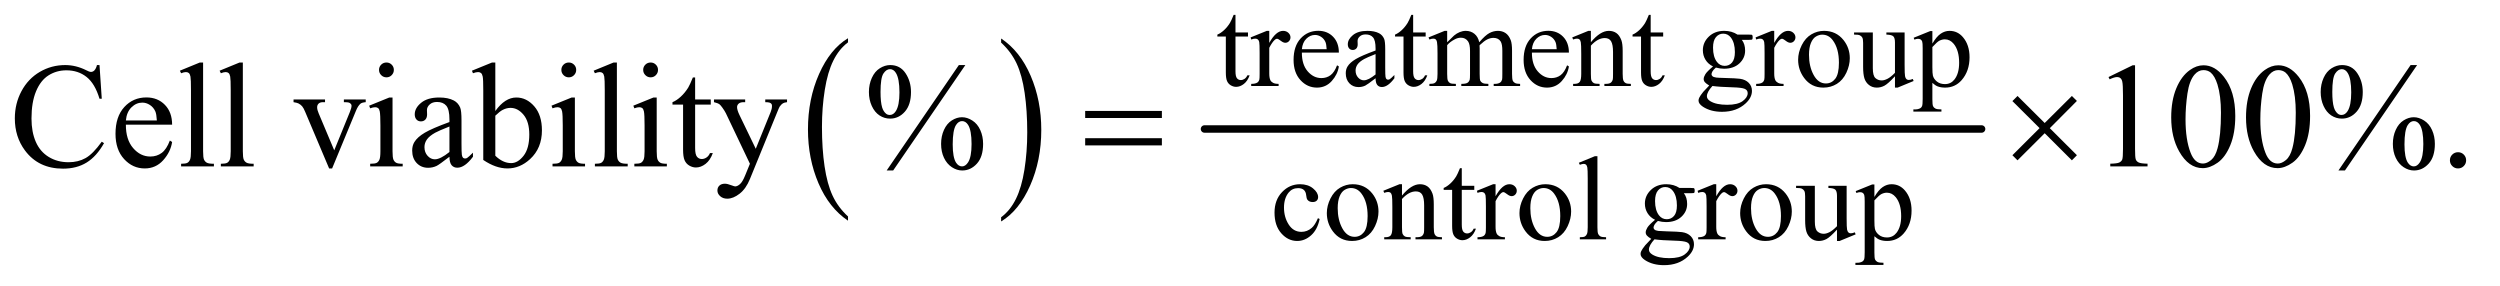 <?xml version="1.0" encoding="UTF-8"?>
<!DOCTYPE svg PUBLIC '-//W3C//DTD SVG 1.0//EN'
          'http://www.w3.org/TR/2001/REC-SVG-20010904/DTD/svg10.dtd'>
<svg stroke-dasharray="none" shape-rendering="auto" xmlns="http://www.w3.org/2000/svg" font-family="'Dialog'" text-rendering="auto" width="262" fill-opacity="1" color-interpolation="auto" color-rendering="auto" preserveAspectRatio="xMidYMid meet" font-size="12px" viewBox="0 0 262 30" fill="black" xmlns:xlink="http://www.w3.org/1999/xlink" stroke="black" image-rendering="auto" stroke-miterlimit="10" stroke-linecap="square" stroke-linejoin="miter" font-style="normal" stroke-width="1" height="30" stroke-dashoffset="0" font-weight="normal" stroke-opacity="1"
><!--Generated by the Batik Graphics2D SVG Generator--><defs id="genericDefs"
  /><g
  ><defs id="defs1"
    ><clipPath clipPathUnits="userSpaceOnUse" id="clipPath1"
      ><path d="M1.052 2.865 L167.151 2.865 L167.151 21.569 L1.052 21.569 L1.052 2.865 Z"
      /></clipPath
      ><clipPath clipPathUnits="userSpaceOnUse" id="clipPath2"
      ><path d="M33.614 91.824 L33.614 691.301 L5340.293 691.301 L5340.293 91.824 Z"
      /></clipPath
    ></defs
    ><g transform="scale(1.576,1.576) translate(-1.052,-2.865) matrix(0.031,0,0,0.031,0,0)"
    ><path d="M1852.984 556.781 L1852.984 565.797 Q1812.359 538.516 1789.719 485.703 Q1767.078 432.891 1767.078 370.125 Q1767.078 304.828 1790.891 251.188 Q1814.703 197.531 1852.984 174.438 L1852.984 183.25 Q1833.844 197.531 1821.547 222.312 Q1809.25 247.078 1803.172 285.188 Q1797.109 323.297 1797.109 364.656 Q1797.109 411.484 1802.703 449.281 Q1808.312 487.062 1819.828 511.938 Q1831.359 536.828 1852.984 556.781 Z" stroke="none" clip-path="url(#clipPath2)"
    /></g
    ><g transform="matrix(0.049,0,0,0.049,-1.658,-4.514)"
    ><path d="M2175 183.25 L2175 174.438 Q2215.625 201.516 2238.266 254.328 Q2260.906 307.125 2260.906 369.906 Q2260.906 435.203 2237.094 488.953 Q2213.281 542.703 2175 565.797 L2175 556.781 Q2194.297 542.5 2206.594 517.719 Q2218.891 492.953 2224.875 454.953 Q2230.875 416.938 2230.875 375.375 Q2230.875 328.75 2225.344 290.859 Q2219.828 252.953 2208.234 228.078 Q2196.641 203.203 2175 183.25 Z" stroke="none" clip-path="url(#clipPath2)"
    /></g
    ><g stroke-width="16" transform="matrix(0.049,0,0,0.049,-1.658,-4.514)" stroke-linejoin="round" stroke-linecap="round"
    ><line y2="368" fill="none" x1="2610" clip-path="url(#clipPath2)" x2="4272" y1="368"
    /></g
    ><g transform="matrix(0.049,0,0,0.049,-1.658,-4.514)"
    ><path d="M2676.25 123.875 L2676.25 161.5 L2703 161.5 L2703 170.25 L2676.25 170.25 L2676.25 244.5 Q2676.25 255.625 2679.438 259.5 Q2682.625 263.375 2687.625 263.375 Q2691.75 263.375 2695.625 260.812 Q2699.5 258.25 2701.625 253.25 L2706.5 253.25 Q2702.125 265.5 2694.125 271.688 Q2686.125 277.875 2677.625 277.875 Q2671.875 277.875 2666.375 274.688 Q2660.875 271.5 2658.25 265.562 Q2655.625 259.625 2655.625 247.25 L2655.625 170.25 L2637.5 170.25 L2637.5 166.125 Q2644.375 163.375 2651.562 156.812 Q2658.75 150.25 2664.375 141.25 Q2667.25 136.5 2672.375 123.875 L2676.25 123.875 ZM2748.5 158.125 L2748.5 183.875 Q2762.875 158.125 2778 158.125 Q2784.875 158.125 2789.375 162.312 Q2793.875 166.5 2793.875 172 Q2793.875 176.875 2790.625 180.25 Q2787.375 183.625 2782.875 183.625 Q2778.5 183.625 2773.062 179.312 Q2767.625 175 2765 175 Q2762.75 175 2760.125 177.5 Q2754.5 182.625 2748.5 194.375 L2748.5 249.25 Q2748.5 258.75 2750.875 263.625 Q2752.5 267 2756.625 269.25 Q2760.75 271.5 2768.5 271.5 L2768.5 276 L2709.875 276 L2709.875 271.5 Q2718.625 271.5 2722.875 268.75 Q2726 266.75 2727.25 262.375 Q2727.875 260.25 2727.875 250.25 L2727.875 205.875 Q2727.875 185.875 2727.062 182.062 Q2726.25 178.25 2724.062 176.5 Q2721.875 174.75 2718.625 174.75 Q2714.75 174.75 2709.875 176.625 L2708.625 172.125 L2743.25 158.125 L2748.5 158.125 ZM2818.25 204.625 Q2818.125 230.125 2830.625 244.625 Q2843.125 259.125 2860 259.125 Q2871.25 259.125 2879.562 252.938 Q2887.875 246.75 2893.5 231.75 L2897.375 234.25 Q2894.75 251.375 2882.125 265.438 Q2869.5 279.5 2850.5 279.5 Q2829.875 279.5 2815.188 263.438 Q2800.5 247.375 2800.5 220.25 Q2800.5 190.875 2815.562 174.438 Q2830.625 158 2853.375 158 Q2872.625 158 2885 170.688 Q2897.375 183.375 2897.375 204.625 L2818.25 204.625 ZM2818.25 197.375 L2871.25 197.375 Q2870.625 186.375 2868.625 181.875 Q2865.5 174.875 2859.312 170.875 Q2853.125 166.875 2846.375 166.875 Q2836 166.875 2827.812 174.938 Q2819.625 183 2818.25 197.375 ZM2975.875 259.5 Q2958.25 273.125 2953.75 275.25 Q2947 278.375 2939.375 278.375 Q2927.5 278.375 2919.812 270.25 Q2912.125 262.125 2912.125 248.875 Q2912.125 240.5 2915.875 234.375 Q2921 225.875 2933.688 218.375 Q2946.375 210.875 2975.875 200.125 L2975.875 195.625 Q2975.875 178.5 2970.438 172.125 Q2965 165.75 2954.625 165.75 Q2946.75 165.75 2942.125 170 Q2937.375 174.25 2937.375 179.75 L2937.625 187 Q2937.625 192.75 2934.688 195.875 Q2931.75 199 2927 199 Q2922.375 199 2919.438 195.75 Q2916.5 192.5 2916.5 186.875 Q2916.5 176.125 2927.5 167.125 Q2938.5 158.125 2958.375 158.125 Q2973.625 158.125 2983.375 163.25 Q2990.75 167.125 2994.25 175.375 Q2996.5 180.75 2996.5 197.375 L2996.5 236.25 Q2996.5 252.625 2997.125 256.312 Q2997.75 260 2999.188 261.25 Q3000.625 262.5 3002.5 262.5 Q3004.5 262.5 3006 261.625 Q3008.625 260 3016.125 252.5 L3016.125 259.5 Q3002.125 278.25 2989.375 278.25 Q2983.25 278.25 2979.625 274 Q2976 269.75 2975.875 259.5 ZM2975.875 251.375 L2975.875 207.75 Q2957 215.25 2951.5 218.375 Q2941.625 223.875 2937.375 229.875 Q2933.125 235.875 2933.125 243 Q2933.125 252 2938.5 257.938 Q2943.875 263.875 2950.875 263.875 Q2960.375 263.875 2975.875 251.375 ZM3056.25 123.875 L3056.25 161.5 L3083 161.5 L3083 170.25 L3056.25 170.25 L3056.25 244.5 Q3056.25 255.625 3059.438 259.5 Q3062.625 263.375 3067.625 263.375 Q3071.75 263.375 3075.625 260.812 Q3079.5 258.25 3081.625 253.25 L3086.5 253.25 Q3082.125 265.5 3074.125 271.688 Q3066.125 277.875 3057.625 277.875 Q3051.875 277.875 3046.375 274.688 Q3040.875 271.5 3038.25 265.562 Q3035.625 259.625 3035.625 247.25 L3035.625 170.25 L3017.5 170.25 L3017.5 166.125 Q3024.375 163.375 3031.562 156.812 Q3038.75 150.25 3044.375 141.25 Q3047.25 136.5 3052.375 123.875 L3056.25 123.875 ZM3129 182.5 Q3141.5 170 3143.75 168.125 Q3149.375 163.375 3155.875 160.75 Q3162.375 158.125 3168.75 158.125 Q3179.5 158.125 3187.25 164.375 Q3195 170.625 3197.625 182.5 Q3210.5 167.5 3219.375 162.812 Q3228.25 158.125 3237.625 158.125 Q3246.75 158.125 3253.812 162.812 Q3260.875 167.5 3265 178.125 Q3267.75 185.375 3267.75 200.875 L3267.75 250.125 Q3267.75 260.875 3269.375 264.875 Q3270.625 267.625 3274 269.562 Q3277.375 271.5 3285 271.5 L3285 276 L3228.5 276 L3228.5 271.5 L3230.875 271.5 Q3238.25 271.5 3242.375 268.625 Q3245.25 266.625 3246.5 262.25 Q3247 260.125 3247 250.125 L3247 200.875 Q3247 186.875 3243.625 181.125 Q3238.75 173.125 3228 173.125 Q3221.375 173.125 3214.688 176.438 Q3208 179.75 3198.5 188.75 L3198.25 190.125 L3198.5 195.5 L3198.5 250.125 Q3198.5 261.875 3199.812 264.75 Q3201.125 267.625 3204.75 269.562 Q3208.375 271.5 3217.125 271.5 L3217.125 276 L3159.25 276 L3159.25 271.5 Q3168.75 271.5 3172.312 269.25 Q3175.875 267 3177.25 262.5 Q3177.875 260.375 3177.875 250.125 L3177.875 200.875 Q3177.875 186.875 3173.75 180.75 Q3168.25 172.75 3158.375 172.75 Q3151.625 172.75 3145 176.375 Q3134.625 181.875 3129 188.75 L3129 250.125 Q3129 261.375 3130.562 264.75 Q3132.125 268.125 3135.188 269.812 Q3138.25 271.5 3147.625 271.5 L3147.625 276 L3091 276 L3091 271.5 Q3098.875 271.5 3102 269.812 Q3105.125 268.125 3106.75 264.438 Q3108.375 260.75 3108.375 250.125 L3108.375 206.375 Q3108.375 187.5 3107.25 182 Q3106.375 177.875 3104.5 176.312 Q3102.625 174.75 3099.375 174.75 Q3095.875 174.75 3091 176.625 L3089.125 172.125 L3123.625 158.125 L3129 158.125 L3129 182.5 ZM3310.25 204.625 Q3310.125 230.125 3322.625 244.625 Q3335.125 259.125 3352 259.125 Q3363.25 259.125 3371.562 252.938 Q3379.875 246.75 3385.5 231.75 L3389.375 234.25 Q3386.75 251.375 3374.125 265.438 Q3361.5 279.5 3342.5 279.5 Q3321.875 279.5 3307.188 263.438 Q3292.5 247.375 3292.5 220.25 Q3292.5 190.875 3307.562 174.438 Q3322.625 158 3345.375 158 Q3364.625 158 3377 170.688 Q3389.375 183.375 3389.375 204.625 L3310.25 204.625 ZM3310.25 197.375 L3363.25 197.375 Q3362.625 186.375 3360.625 181.875 Q3357.5 174.875 3351.312 170.875 Q3345.125 166.875 3338.375 166.875 Q3328 166.875 3319.812 174.938 Q3311.625 183 3310.25 197.375 ZM3436.375 182.375 Q3456.5 158.125 3474.75 158.125 Q3484.125 158.125 3490.875 162.812 Q3497.625 167.5 3501.625 178.25 Q3504.375 185.75 3504.375 201.25 L3504.375 250.125 Q3504.375 261 3506.125 264.875 Q3507.5 268 3510.562 269.75 Q3513.625 271.5 3521.875 271.5 L3521.875 276 L3465.25 276 L3465.25 271.5 L3467.625 271.5 Q3475.625 271.5 3478.812 269.062 Q3482 266.625 3483.25 261.875 Q3483.75 260 3483.75 250.125 L3483.75 203.25 Q3483.75 187.625 3479.688 180.562 Q3475.625 173.5 3466 173.5 Q3451.125 173.5 3436.375 189.75 L3436.375 250.125 Q3436.375 261.75 3437.75 264.5 Q3439.5 268.125 3442.562 269.812 Q3445.625 271.5 3455 271.5 L3455 276 L3398.375 276 L3398.375 271.5 L3400.875 271.5 Q3409.625 271.5 3412.688 267.062 Q3415.75 262.625 3415.75 250.125 L3415.75 207.625 Q3415.75 187 3414.812 182.5 Q3413.875 178 3411.938 176.375 Q3410 174.75 3406.75 174.75 Q3403.25 174.75 3398.375 176.625 L3396.5 172.125 L3431 158.125 L3436.375 158.125 L3436.375 182.375 ZM3564.25 123.875 L3564.25 161.5 L3591 161.5 L3591 170.25 L3564.25 170.25 L3564.25 244.5 Q3564.25 255.625 3567.438 259.5 Q3570.625 263.375 3575.625 263.375 Q3579.75 263.375 3583.625 260.812 Q3587.5 258.25 3589.625 253.25 L3594.5 253.25 Q3590.125 265.5 3582.125 271.688 Q3574.125 277.875 3565.625 277.875 Q3559.875 277.875 3554.375 274.688 Q3548.875 271.5 3546.25 265.562 Q3543.625 259.625 3543.625 247.25 L3543.625 170.25 L3525.5 170.25 L3525.5 166.125 Q3532.375 163.375 3539.562 156.812 Q3546.75 150.25 3552.375 141.25 Q3555.25 136.5 3560.375 123.875 L3564.25 123.875 ZM3697.625 234.25 Q3687.125 229.125 3681.5 219.938 Q3675.875 210.75 3675.875 199.625 Q3675.875 182.625 3688.688 170.375 Q3701.5 158.125 3721.5 158.125 Q3737.875 158.125 3749.875 166.125 L3774.125 166.125 Q3779.5 166.125 3780.375 166.438 Q3781.25 166.75 3781.625 167.5 Q3782.375 168.625 3782.375 171.5 Q3782.375 174.75 3781.75 176 Q3781.375 176.625 3780.438 177 Q3779.5 177.375 3774.125 177.375 L3759.25 177.375 Q3766.25 186.375 3766.25 200.375 Q3766.25 216.375 3754 227.75 Q3741.75 239.125 3721.125 239.125 Q3712.625 239.125 3703.75 236.625 Q3698.25 241.375 3696.312 244.938 Q3694.375 248.5 3694.375 251 Q3694.375 253.125 3696.438 255.125 Q3698.5 257.125 3704.5 258 Q3708 258.5 3722 258.875 Q3747.75 259.5 3755.375 260.625 Q3767 262.25 3773.938 269.25 Q3780.875 276.25 3780.875 286.5 Q3780.875 300.625 3767.625 313 Q3748.125 331.25 3716.75 331.25 Q3692.625 331.25 3676 320.375 Q3666.625 314.125 3666.625 307.375 Q3666.625 304.375 3668 301.375 Q3670.125 296.75 3676.75 288.5 Q3677.625 287.375 3689.5 275 Q3683 271.125 3680.312 268.062 Q3677.625 265 3677.625 261.125 Q3677.625 256.75 3681.188 250.875 Q3684.75 245 3697.625 234.25 ZM3719.375 164.125 Q3710.125 164.125 3703.875 171.5 Q3697.625 178.875 3697.625 194.125 Q3697.625 213.875 3706.125 224.75 Q3712.625 233 3722.625 233 Q3732.125 233 3738.25 225.875 Q3744.375 218.75 3744.375 203.5 Q3744.375 183.625 3735.75 172.375 Q3729.375 164.125 3719.375 164.125 ZM3696.375 276 Q3690.5 282.375 3687.5 287.875 Q3684.5 293.375 3684.5 298 Q3684.5 304 3691.75 308.5 Q3704.25 316.25 3727.875 316.25 Q3750.375 316.25 3761.062 308.312 Q3771.75 300.375 3771.75 291.375 Q3771.75 284.875 3765.375 282.125 Q3758.875 279.375 3739.625 278.875 Q3711.5 278.125 3696.375 276 ZM3828.5 158.125 L3828.5 183.875 Q3842.875 158.125 3858 158.125 Q3864.875 158.125 3869.375 162.312 Q3873.875 166.5 3873.875 172 Q3873.875 176.875 3870.625 180.25 Q3867.375 183.625 3862.875 183.625 Q3858.5 183.625 3853.062 179.312 Q3847.625 175 3845 175 Q3842.75 175 3840.125 177.5 Q3834.5 182.625 3828.5 194.375 L3828.5 249.25 Q3828.5 258.75 3830.875 263.625 Q3832.5 267 3836.625 269.25 Q3840.75 271.5 3848.5 271.5 L3848.5 276 L3789.875 276 L3789.875 271.5 Q3798.625 271.5 3802.875 268.75 Q3806 266.75 3807.25 262.375 Q3807.875 260.25 3807.875 250.25 L3807.875 205.875 Q3807.875 185.875 3807.062 182.062 Q3806.25 178.25 3804.062 176.5 Q3801.875 174.75 3798.625 174.75 Q3794.75 174.75 3789.875 176.625 L3788.625 172.125 L3823.25 158.125 L3828.5 158.125 ZM3935 158.125 Q3961 158.125 3976.75 177.875 Q3990.125 194.75 3990.125 216.625 Q3990.125 232 3982.75 247.75 Q3975.375 263.5 3962.438 271.5 Q3949.5 279.5 3933.625 279.5 Q3907.75 279.5 3892.5 258.875 Q3879.625 241.5 3879.625 219.875 Q3879.625 204.125 3887.438 188.562 Q3895.25 173 3908 165.562 Q3920.75 158.125 3935 158.125 ZM3931.125 166.25 Q3924.5 166.25 3917.812 170.188 Q3911.125 174.125 3907 184 Q3902.875 193.875 3902.875 209.375 Q3902.875 234.375 3912.812 252.5 Q3922.75 270.625 3939 270.625 Q3951.125 270.625 3959 260.625 Q3966.875 250.625 3966.875 226.25 Q3966.875 195.75 3953.75 178.25 Q3944.875 166.25 3931.125 166.25 ZM4107.375 161.5 L4107.375 230.875 Q4107.375 250.75 4108.312 255.188 Q4109.25 259.625 4111.312 261.375 Q4113.375 263.125 4116.125 263.125 Q4120 263.125 4124.875 261 L4126.625 265.375 L4092.375 279.5 L4086.75 279.5 L4086.75 255.25 Q4072 271.25 4064.25 275.375 Q4056.5 279.5 4047.875 279.5 Q4038.25 279.5 4031.188 273.938 Q4024.125 268.375 4021.375 259.625 Q4018.625 250.875 4018.625 234.875 L4018.625 183.75 Q4018.625 175.625 4016.875 172.5 Q4015.125 169.375 4011.688 167.688 Q4008.25 166 3999.25 166.125 L3999.25 161.5 L4039.375 161.5 L4039.375 238.125 Q4039.375 254.125 4044.938 259.125 Q4050.5 264.125 4058.375 264.125 Q4063.75 264.125 4070.562 260.75 Q4077.375 257.375 4086.75 247.875 L4086.75 183 Q4086.75 173.25 4083.188 169.812 Q4079.625 166.375 4068.375 166.125 L4068.375 161.5 L4107.375 161.5 ZM4126.75 172.875 L4162 158.625 L4166.75 158.625 L4166.75 185.375 Q4175.625 170.25 4184.562 164.188 Q4193.5 158.125 4203.375 158.125 Q4220.625 158.125 4232.125 171.625 Q4246.25 188.125 4246.25 214.625 Q4246.25 244.25 4229.25 263.625 Q4215.25 279.5 4194 279.5 Q4184.75 279.5 4178 276.875 Q4173 275 4166.75 269.375 L4166.75 304.25 Q4166.75 316 4168.188 319.188 Q4169.625 322.375 4173.188 324.25 Q4176.75 326.125 4186.125 326.125 L4186.125 330.75 L4126.125 330.75 L4126.125 326.125 L4129.25 326.125 Q4136.125 326.25 4141 323.5 Q4143.375 322.125 4144.688 319.062 Q4146 316 4146 303.5 L4146 195.25 Q4146 184.125 4145 181.125 Q4144 178.125 4141.812 176.625 Q4139.625 175.125 4135.875 175.125 Q4132.875 175.125 4128.25 176.875 L4126.75 172.875 ZM4166.75 192.75 L4166.75 235.5 Q4166.75 249.375 4167.875 253.75 Q4169.625 261 4176.438 266.5 Q4183.25 272 4193.625 272 Q4206.125 272 4213.875 262.25 Q4224 249.5 4224 226.375 Q4224 200.125 4212.5 186 Q4204.5 176.25 4193.5 176.25 Q4187.5 176.25 4181.625 179.25 Q4177.125 181.5 4166.75 192.75 Z" stroke="none" clip-path="url(#clipPath2)"
    /></g
    ><g transform="matrix(0.049,0,0,0.049,-1.658,-4.514)"
    ><path d="M2856.25 560.5 Q2851.625 583.125 2838.125 595.312 Q2824.625 607.5 2808.25 607.5 Q2788.75 607.5 2774.25 591.125 Q2759.75 574.75 2759.75 546.875 Q2759.75 519.875 2775.812 503 Q2791.875 486.125 2814.375 486.125 Q2831.25 486.125 2842.125 495.062 Q2853 504 2853 513.625 Q2853 518.375 2849.938 521.312 Q2846.875 524.25 2841.375 524.25 Q2834 524.25 2830.25 519.5 Q2828.125 516.875 2827.438 509.5 Q2826.75 502.125 2822.375 498.25 Q2818 494.5 2810.25 494.5 Q2797.75 494.5 2790.125 503.75 Q2780 516 2780 536.125 Q2780 556.625 2790.062 572.312 Q2800.125 588 2817.25 588 Q2829.5 588 2839.25 579.625 Q2846.125 573.875 2852.625 558.75 L2856.25 560.5 ZM2927 486.125 Q2953 486.125 2968.75 505.875 Q2982.125 522.75 2982.125 544.625 Q2982.125 560 2974.75 575.75 Q2967.375 591.5 2954.438 599.5 Q2941.5 607.5 2925.625 607.5 Q2899.75 607.5 2884.5 586.875 Q2871.625 569.5 2871.625 547.875 Q2871.625 532.125 2879.438 516.562 Q2887.25 501 2900 493.562 Q2912.75 486.125 2927 486.125 ZM2923.125 494.25 Q2916.5 494.25 2909.812 498.188 Q2903.125 502.125 2899 512 Q2894.875 521.875 2894.875 537.375 Q2894.875 562.375 2904.812 580.5 Q2914.75 598.625 2931 598.625 Q2943.125 598.625 2951 588.625 Q2958.875 578.625 2958.875 554.25 Q2958.875 523.75 2945.75 506.25 Q2936.875 494.25 2923.125 494.25 ZM3032.375 510.375 Q3052.5 486.125 3070.75 486.125 Q3080.125 486.125 3086.875 490.812 Q3093.625 495.5 3097.625 506.25 Q3100.375 513.75 3100.375 529.25 L3100.375 578.125 Q3100.375 589 3102.125 592.875 Q3103.5 596 3106.562 597.75 Q3109.625 599.5 3117.875 599.5 L3117.875 604 L3061.25 604 L3061.25 599.5 L3063.625 599.5 Q3071.625 599.5 3074.812 597.062 Q3078 594.625 3079.25 589.875 Q3079.75 588 3079.75 578.125 L3079.75 531.25 Q3079.75 515.625 3075.688 508.562 Q3071.625 501.5 3062 501.5 Q3047.125 501.5 3032.375 517.75 L3032.375 578.125 Q3032.375 589.75 3033.75 592.5 Q3035.5 596.125 3038.562 597.812 Q3041.625 599.5 3051 599.5 L3051 604 L2994.375 604 L2994.375 599.5 L2996.875 599.5 Q3005.625 599.5 3008.688 595.062 Q3011.75 590.625 3011.75 578.125 L3011.75 535.625 Q3011.75 515 3010.812 510.5 Q3009.875 506 3007.938 504.375 Q3006 502.75 3002.75 502.75 Q2999.25 502.75 2994.375 504.625 L2992.5 500.125 L3027 486.125 L3032.375 486.125 L3032.375 510.375 ZM3160.25 451.875 L3160.25 489.5 L3187 489.5 L3187 498.25 L3160.25 498.25 L3160.25 572.5 Q3160.25 583.625 3163.438 587.5 Q3166.625 591.375 3171.625 591.375 Q3175.75 591.375 3179.625 588.812 Q3183.5 586.25 3185.625 581.25 L3190.5 581.25 Q3186.125 593.5 3178.125 599.688 Q3170.125 605.875 3161.625 605.875 Q3155.875 605.875 3150.375 602.688 Q3144.875 599.5 3142.25 593.562 Q3139.625 587.625 3139.625 575.25 L3139.625 498.25 L3121.5 498.25 L3121.5 494.125 Q3128.375 491.375 3135.562 484.812 Q3142.75 478.25 3148.375 469.25 Q3151.25 464.5 3156.375 451.875 L3160.25 451.875 ZM3232.5 486.125 L3232.5 511.875 Q3246.875 486.125 3262 486.125 Q3268.875 486.125 3273.375 490.312 Q3277.875 494.5 3277.875 500 Q3277.875 504.875 3274.625 508.25 Q3271.375 511.625 3266.875 511.625 Q3262.5 511.625 3257.062 507.312 Q3251.625 503 3249 503 Q3246.75 503 3244.125 505.5 Q3238.5 510.625 3232.5 522.375 L3232.5 577.25 Q3232.5 586.75 3234.875 591.625 Q3236.5 595 3240.625 597.25 Q3244.75 599.5 3252.5 599.5 L3252.5 604 L3193.875 604 L3193.875 599.5 Q3202.625 599.5 3206.875 596.75 Q3210 594.75 3211.25 590.375 Q3211.875 588.25 3211.875 578.25 L3211.875 533.875 Q3211.875 513.875 3211.062 510.062 Q3210.25 506.25 3208.062 504.5 Q3205.875 502.75 3202.625 502.75 Q3198.75 502.75 3193.875 504.625 L3192.625 500.125 L3227.25 486.125 L3232.5 486.125 ZM3339 486.125 Q3365 486.125 3380.75 505.875 Q3394.125 522.75 3394.125 544.625 Q3394.125 560 3386.75 575.75 Q3379.375 591.5 3366.438 599.5 Q3353.5 607.5 3337.625 607.5 Q3311.75 607.5 3296.5 586.875 Q3283.625 569.5 3283.625 547.875 Q3283.625 532.125 3291.438 516.562 Q3299.25 501 3312 493.562 Q3324.75 486.125 3339 486.125 ZM3335.125 494.25 Q3328.5 494.25 3321.812 498.188 Q3315.125 502.125 3311 512 Q3306.875 521.875 3306.875 537.375 Q3306.875 562.375 3316.812 580.5 Q3326.75 598.625 3343 598.625 Q3355.125 598.625 3363 588.625 Q3370.875 578.625 3370.875 554.25 Q3370.875 523.75 3357.75 506.25 Q3348.875 494.25 3335.125 494.25 ZM3450.375 426.25 L3450.375 578.125 Q3450.375 588.875 3451.938 592.375 Q3453.5 595.875 3456.75 597.688 Q3460 599.5 3468.875 599.5 L3468.875 604 L3412.75 604 L3412.75 599.5 Q3420.625 599.5 3423.5 597.875 Q3426.375 596.25 3428 592.5 Q3429.625 588.75 3429.625 578.125 L3429.625 474.125 Q3429.625 454.75 3428.75 450.312 Q3427.875 445.875 3425.938 444.25 Q3424 442.625 3421 442.625 Q3417.75 442.625 3412.75 444.625 L3410.625 440.25 L3444.75 426.25 L3450.375 426.25 ZM3573.625 562.25 Q3563.125 557.125 3557.5 547.938 Q3551.875 538.75 3551.875 527.625 Q3551.875 510.625 3564.688 498.375 Q3577.5 486.125 3597.5 486.125 Q3613.875 486.125 3625.875 494.125 L3650.125 494.125 Q3655.5 494.125 3656.375 494.438 Q3657.25 494.75 3657.625 495.5 Q3658.375 496.625 3658.375 499.5 Q3658.375 502.75 3657.75 504 Q3657.375 504.625 3656.438 505 Q3655.5 505.375 3650.125 505.375 L3635.25 505.375 Q3642.25 514.375 3642.25 528.375 Q3642.25 544.375 3630 555.75 Q3617.75 567.125 3597.125 567.125 Q3588.625 567.125 3579.75 564.625 Q3574.25 569.375 3572.312 572.938 Q3570.375 576.5 3570.375 579 Q3570.375 581.125 3572.438 583.125 Q3574.5 585.125 3580.5 586 Q3584 586.5 3598 586.875 Q3623.75 587.5 3631.375 588.625 Q3643 590.25 3649.938 597.25 Q3656.875 604.25 3656.875 614.5 Q3656.875 628.625 3643.625 641 Q3624.125 659.25 3592.75 659.25 Q3568.625 659.25 3552 648.375 Q3542.625 642.125 3542.625 635.375 Q3542.625 632.375 3544 629.375 Q3546.125 624.75 3552.75 616.5 Q3553.625 615.375 3565.5 603 Q3559 599.125 3556.312 596.062 Q3553.625 593 3553.625 589.125 Q3553.625 584.75 3557.188 578.875 Q3560.75 573 3573.625 562.25 ZM3595.375 492.125 Q3586.125 492.125 3579.875 499.5 Q3573.625 506.875 3573.625 522.125 Q3573.625 541.875 3582.125 552.75 Q3588.625 561 3598.625 561 Q3608.125 561 3614.25 553.875 Q3620.375 546.75 3620.375 531.5 Q3620.375 511.625 3611.75 500.375 Q3605.375 492.125 3595.375 492.125 ZM3572.375 604 Q3566.5 610.375 3563.5 615.875 Q3560.5 621.375 3560.5 626 Q3560.5 632 3567.75 636.5 Q3580.25 644.25 3603.875 644.25 Q3626.375 644.25 3637.062 636.312 Q3647.75 628.375 3647.75 619.375 Q3647.75 612.875 3641.375 610.125 Q3634.875 607.375 3615.625 606.875 Q3587.5 606.125 3572.375 604 ZM3704.5 486.125 L3704.5 511.875 Q3718.875 486.125 3734 486.125 Q3740.875 486.125 3745.375 490.312 Q3749.875 494.5 3749.875 500 Q3749.875 504.875 3746.625 508.25 Q3743.375 511.625 3738.875 511.625 Q3734.5 511.625 3729.062 507.312 Q3723.625 503 3721 503 Q3718.75 503 3716.125 505.5 Q3710.5 510.625 3704.5 522.375 L3704.5 577.25 Q3704.5 586.75 3706.875 591.625 Q3708.5 595 3712.625 597.25 Q3716.75 599.5 3724.5 599.5 L3724.5 604 L3665.875 604 L3665.875 599.5 Q3674.625 599.5 3678.875 596.75 Q3682 594.75 3683.25 590.375 Q3683.875 588.25 3683.875 578.25 L3683.875 533.875 Q3683.875 513.875 3683.062 510.062 Q3682.25 506.25 3680.062 504.5 Q3677.875 502.75 3674.625 502.75 Q3670.75 502.75 3665.875 504.625 L3664.625 500.125 L3699.25 486.125 L3704.5 486.125 ZM3811 486.125 Q3837 486.125 3852.75 505.875 Q3866.125 522.75 3866.125 544.625 Q3866.125 560 3858.75 575.75 Q3851.375 591.5 3838.438 599.5 Q3825.5 607.5 3809.625 607.5 Q3783.75 607.5 3768.5 586.875 Q3755.625 569.5 3755.625 547.875 Q3755.625 532.125 3763.438 516.562 Q3771.25 501 3784 493.562 Q3796.75 486.125 3811 486.125 ZM3807.125 494.25 Q3800.5 494.25 3793.812 498.188 Q3787.125 502.125 3783 512 Q3778.875 521.875 3778.875 537.375 Q3778.875 562.375 3788.812 580.5 Q3798.75 598.625 3815 598.625 Q3827.125 598.625 3835 588.625 Q3842.875 578.625 3842.875 554.25 Q3842.875 523.75 3829.75 506.25 Q3820.875 494.25 3807.125 494.25 ZM3983.375 489.5 L3983.375 558.875 Q3983.375 578.75 3984.312 583.188 Q3985.25 587.625 3987.312 589.375 Q3989.375 591.125 3992.125 591.125 Q3996 591.125 4000.875 589 L4002.625 593.375 L3968.375 607.5 L3962.75 607.5 L3962.75 583.25 Q3948 599.25 3940.25 603.375 Q3932.5 607.5 3923.875 607.5 Q3914.25 607.5 3907.188 601.938 Q3900.125 596.375 3897.375 587.625 Q3894.625 578.875 3894.625 562.875 L3894.625 511.75 Q3894.625 503.625 3892.875 500.5 Q3891.125 497.375 3887.688 495.688 Q3884.25 494 3875.25 494.125 L3875.25 489.5 L3915.375 489.5 L3915.375 566.125 Q3915.375 582.125 3920.938 587.125 Q3926.5 592.125 3934.375 592.125 Q3939.75 592.125 3946.562 588.75 Q3953.375 585.375 3962.75 575.875 L3962.75 511 Q3962.75 501.25 3959.188 497.812 Q3955.625 494.375 3944.375 494.125 L3944.375 489.5 L3983.375 489.5 ZM4002.75 500.875 L4038 486.625 L4042.75 486.625 L4042.75 513.375 Q4051.625 498.25 4060.562 492.188 Q4069.5 486.125 4079.375 486.125 Q4096.625 486.125 4108.125 499.625 Q4122.25 516.125 4122.25 542.625 Q4122.25 572.25 4105.25 591.625 Q4091.25 607.5 4070 607.5 Q4060.75 607.5 4054 604.875 Q4049 603 4042.75 597.375 L4042.75 632.25 Q4042.75 644 4044.188 647.188 Q4045.625 650.375 4049.188 652.25 Q4052.75 654.125 4062.125 654.125 L4062.125 658.75 L4002.125 658.75 L4002.125 654.125 L4005.25 654.125 Q4012.125 654.25 4017 651.5 Q4019.375 650.125 4020.688 647.062 Q4022 644 4022 631.5 L4022 523.25 Q4022 512.125 4021 509.125 Q4020 506.125 4017.812 504.625 Q4015.625 503.125 4011.875 503.125 Q4008.875 503.125 4004.25 504.875 L4002.75 500.875 ZM4042.75 520.75 L4042.75 563.5 Q4042.75 577.375 4043.875 581.75 Q4045.625 589 4052.438 594.5 Q4059.25 600 4069.625 600 Q4082.125 600 4089.875 590.25 Q4100 577.5 4100 554.375 Q4100 528.125 4088.5 514 Q4080.5 504.25 4069.5 504.25 Q4063.5 504.25 4057.625 507.25 Q4053.125 509.5 4042.75 520.75 Z" stroke="none" clip-path="url(#clipPath2)"
    /></g
    ><g transform="matrix(0.049,0,0,0.049,-1.658,-4.514)"
    ><path d="M246.656 231.281 L251.5 303.312 L246.656 303.312 Q236.969 270.969 219 256.75 Q201.031 242.531 175.875 242.531 Q154.781 242.531 137.75 253.234 Q120.719 263.938 110.953 287.375 Q101.188 310.812 101.188 345.656 Q101.188 374.406 110.406 395.5 Q119.625 416.594 138.141 427.844 Q156.656 439.094 180.406 439.094 Q201.031 439.094 216.812 430.266 Q232.594 421.438 251.5 395.188 L256.344 398.312 Q240.406 426.594 219.156 439.719 Q197.906 452.844 168.688 452.844 Q116.031 452.844 87.125 413.781 Q65.562 384.719 65.562 345.344 Q65.562 313.625 79.781 287.062 Q94 260.5 118.922 245.891 Q143.844 231.281 173.375 231.281 Q196.344 231.281 218.688 242.531 Q225.25 245.969 228.062 245.969 Q232.281 245.969 235.406 243 Q239.469 238.781 241.188 231.281 L246.656 231.281 ZM303.062 358.781 Q302.906 390.656 318.531 408.781 Q334.156 426.906 355.25 426.906 Q369.312 426.906 379.703 419.172 Q390.094 411.438 397.125 392.688 L401.969 395.812 Q398.688 417.219 382.906 434.797 Q367.125 452.375 343.375 452.375 Q317.594 452.375 299.234 432.297 Q280.875 412.219 280.875 378.312 Q280.875 341.594 299.703 321.047 Q318.531 300.5 346.969 300.5 Q371.031 300.5 386.5 316.359 Q401.969 332.219 401.969 358.781 L303.062 358.781 ZM303.062 349.719 L369.312 349.719 Q368.531 335.969 366.031 330.344 Q362.125 321.594 354.391 316.594 Q346.656 311.594 338.219 311.594 Q325.25 311.594 315.016 321.672 Q304.781 331.75 303.062 349.719 ZM468.219 225.812 L468.219 415.656 Q468.219 429.094 470.172 433.469 Q472.125 437.844 476.188 440.109 Q480.25 442.375 491.344 442.375 L491.344 448 L421.188 448 L421.188 442.375 Q431.031 442.375 434.625 440.344 Q438.219 438.312 440.25 433.625 Q442.281 428.938 442.281 415.656 L442.281 285.656 Q442.281 261.438 441.188 255.891 Q440.094 250.344 437.672 248.312 Q435.25 246.281 431.5 246.281 Q427.438 246.281 421.188 248.781 L418.531 243.312 L461.188 225.812 L468.219 225.812 ZM553.219 225.812 L553.219 415.656 Q553.219 429.094 555.172 433.469 Q557.125 437.844 561.188 440.109 Q565.25 442.375 576.344 442.375 L576.344 448 L506.188 448 L506.188 442.375 Q516.031 442.375 519.625 440.344 Q523.219 438.312 525.25 433.625 Q527.281 428.938 527.281 415.656 L527.281 285.656 Q527.281 261.438 526.188 255.891 Q525.094 250.344 522.672 248.312 Q520.25 246.281 516.5 246.281 Q512.438 246.281 506.188 248.781 L503.531 243.312 L546.188 225.812 L553.219 225.812 ZM661.656 304.875 L729 304.875 L729 310.656 L724.625 310.656 Q718.531 310.656 715.328 313.625 Q712.125 316.594 712.125 321.594 Q712.125 327.062 715.406 334.562 L748.688 413.625 L782.125 331.594 Q785.719 322.844 785.719 318.312 Q785.719 316.125 784.469 314.719 Q782.75 312.375 780.094 311.516 Q777.438 310.656 769.312 310.656 L769.312 304.875 L816.031 304.875 L816.031 310.656 Q807.906 311.281 804.781 313.938 Q799.312 318.625 794.938 329.562 L744.156 452.375 L737.75 452.375 L686.656 331.594 Q683.219 323.156 680.094 319.484 Q676.969 315.812 672.125 313.312 Q669.469 311.906 661.656 310.656 L661.656 304.875 ZM860.406 225.812 Q866.969 225.812 871.578 230.422 Q876.188 235.031 876.188 241.594 Q876.188 248.156 871.578 252.844 Q866.969 257.531 860.406 257.531 Q853.844 257.531 849.156 252.844 Q844.469 248.156 844.469 241.594 Q844.469 235.031 849.078 230.422 Q853.688 225.812 860.406 225.812 ZM873.375 300.656 L873.375 415.656 Q873.375 429.094 875.328 433.547 Q877.281 438 881.109 440.188 Q884.938 442.375 895.094 442.375 L895.094 448 L825.562 448 L825.562 442.375 Q836.031 442.375 839.625 440.344 Q843.219 438.312 845.328 433.625 Q847.438 428.938 847.438 415.656 L847.438 360.5 Q847.438 337.219 846.031 330.344 Q844.938 325.344 842.594 323.391 Q840.25 321.438 836.188 321.438 Q831.812 321.438 825.562 323.781 L823.375 318.156 L866.5 300.656 L873.375 300.656 ZM995.094 427.375 Q973.062 444.406 967.438 447.062 Q959 450.969 949.469 450.969 Q934.625 450.969 925.016 440.812 Q915.406 430.656 915.406 414.094 Q915.406 403.625 920.094 395.969 Q926.5 385.344 942.359 375.969 Q958.219 366.594 995.094 353.156 L995.094 347.531 Q995.094 326.125 988.297 318.156 Q981.5 310.188 968.531 310.188 Q958.688 310.188 952.906 315.5 Q946.969 320.812 946.969 327.688 L947.281 336.75 Q947.281 343.938 943.609 347.844 Q939.938 351.75 934 351.75 Q928.219 351.75 924.547 347.688 Q920.875 343.625 920.875 336.594 Q920.875 323.156 934.625 311.906 Q948.375 300.656 973.219 300.656 Q992.281 300.656 1004.469 307.062 Q1013.688 311.906 1018.062 322.219 Q1020.875 328.938 1020.875 349.719 L1020.875 398.312 Q1020.875 418.781 1021.656 423.391 Q1022.438 428 1024.234 429.562 Q1026.031 431.125 1028.375 431.125 Q1030.875 431.125 1032.75 430.031 Q1036.031 428 1045.406 418.625 L1045.406 427.375 Q1027.906 450.812 1011.969 450.812 Q1004.312 450.812 999.781 445.5 Q995.25 440.188 995.094 427.375 ZM995.094 417.219 L995.094 362.688 Q971.5 372.062 964.625 375.969 Q952.281 382.844 946.969 390.344 Q941.656 397.844 941.656 406.75 Q941.656 418 948.375 425.422 Q955.094 432.844 963.844 432.844 Q975.719 432.844 995.094 417.219 ZM1093.219 329.562 Q1114 300.656 1138.062 300.656 Q1160.094 300.656 1176.5 319.484 Q1192.906 338.312 1192.906 370.969 Q1192.906 409.094 1167.594 432.375 Q1145.875 452.375 1119.156 452.375 Q1106.656 452.375 1093.766 447.844 Q1080.875 443.312 1067.438 434.25 L1067.438 285.969 Q1067.438 261.594 1066.266 255.969 Q1065.094 250.344 1062.594 248.312 Q1060.094 246.281 1056.344 246.281 Q1051.969 246.281 1045.406 248.781 L1043.219 243.312 L1086.188 225.812 L1093.219 225.812 L1093.219 329.562 ZM1093.219 339.562 L1093.219 425.188 Q1101.188 433 1109.703 436.984 Q1118.219 440.969 1127.125 440.969 Q1141.344 440.969 1153.609 425.344 Q1165.875 409.719 1165.875 379.875 Q1165.875 352.375 1153.609 337.609 Q1141.344 322.844 1125.719 322.844 Q1117.438 322.844 1109.156 327.062 Q1102.906 330.188 1093.219 339.562 ZM1250.406 225.812 Q1256.969 225.812 1261.578 230.422 Q1266.188 235.031 1266.188 241.594 Q1266.188 248.156 1261.578 252.844 Q1256.969 257.531 1250.406 257.531 Q1243.844 257.531 1239.156 252.844 Q1234.469 248.156 1234.469 241.594 Q1234.469 235.031 1239.078 230.422 Q1243.688 225.812 1250.406 225.812 ZM1263.375 300.656 L1263.375 415.656 Q1263.375 429.094 1265.328 433.547 Q1267.281 438 1271.109 440.188 Q1274.938 442.375 1285.094 442.375 L1285.094 448 L1215.562 448 L1215.562 442.375 Q1226.031 442.375 1229.625 440.344 Q1233.219 438.312 1235.328 433.625 Q1237.438 428.938 1237.438 415.656 L1237.438 360.5 Q1237.438 337.219 1236.031 330.344 Q1234.938 325.344 1232.594 323.391 Q1230.25 321.438 1226.188 321.438 Q1221.812 321.438 1215.562 323.781 L1213.375 318.156 L1256.5 300.656 L1263.375 300.656 ZM1353.219 225.812 L1353.219 415.656 Q1353.219 429.094 1355.172 433.469 Q1357.125 437.844 1361.188 440.109 Q1365.25 442.375 1376.344 442.375 L1376.344 448 L1306.188 448 L1306.188 442.375 Q1316.031 442.375 1319.625 440.344 Q1323.219 438.312 1325.25 433.625 Q1327.281 428.938 1327.281 415.656 L1327.281 285.656 Q1327.281 261.438 1326.188 255.891 Q1325.094 250.344 1322.672 248.312 Q1320.25 246.281 1316.5 246.281 Q1312.438 246.281 1306.188 248.781 L1303.531 243.312 L1346.188 225.812 L1353.219 225.812 ZM1425.406 225.812 Q1431.969 225.812 1436.578 230.422 Q1441.188 235.031 1441.188 241.594 Q1441.188 248.156 1436.578 252.844 Q1431.969 257.531 1425.406 257.531 Q1418.844 257.531 1414.156 252.844 Q1409.469 248.156 1409.469 241.594 Q1409.469 235.031 1414.078 230.422 Q1418.688 225.812 1425.406 225.812 ZM1438.375 300.656 L1438.375 415.656 Q1438.375 429.094 1440.328 433.547 Q1442.281 438 1446.109 440.188 Q1449.938 442.375 1460.094 442.375 L1460.094 448 L1390.562 448 L1390.562 442.375 Q1401.031 442.375 1404.625 440.344 Q1408.219 438.312 1410.328 433.625 Q1412.438 428.938 1412.438 415.656 L1412.438 360.5 Q1412.438 337.219 1411.031 330.344 Q1409.938 325.344 1407.594 323.391 Q1405.25 321.438 1401.188 321.438 Q1396.812 321.438 1390.562 323.781 L1388.375 318.156 L1431.5 300.656 L1438.375 300.656 ZM1520.562 257.844 L1520.562 304.875 L1554 304.875 L1554 315.812 L1520.562 315.812 L1520.562 408.625 Q1520.562 422.531 1524.547 427.375 Q1528.531 432.219 1534.781 432.219 Q1539.938 432.219 1544.781 429.016 Q1549.625 425.812 1552.281 419.562 L1558.375 419.562 Q1552.906 434.875 1542.906 442.609 Q1532.906 450.344 1522.281 450.344 Q1515.094 450.344 1508.219 446.359 Q1501.344 442.375 1498.062 434.953 Q1494.781 427.531 1494.781 412.062 L1494.781 315.812 L1472.125 315.812 L1472.125 310.656 Q1480.719 307.219 1489.703 299.016 Q1498.688 290.812 1505.719 279.562 Q1509.312 273.625 1515.719 257.844 L1520.562 257.844 ZM1560.875 304.875 L1627.594 304.875 L1627.594 310.656 L1624.312 310.656 Q1617.281 310.656 1613.766 313.703 Q1610.25 316.75 1610.25 321.281 Q1610.25 327.375 1615.406 338.156 L1650.25 410.344 L1682.281 331.281 Q1684.938 324.875 1684.938 318.625 Q1684.938 315.812 1683.844 314.406 Q1682.594 312.688 1679.938 311.672 Q1677.281 310.656 1670.562 310.656 L1670.562 304.875 L1717.125 304.875 L1717.125 310.656 Q1711.344 311.281 1708.219 313.156 Q1705.094 315.031 1701.344 320.188 Q1699.938 322.375 1696.031 332.219 L1637.75 475.031 Q1629.312 495.812 1615.641 506.438 Q1601.969 517.062 1589.312 517.062 Q1580.094 517.062 1574.156 511.75 Q1568.219 506.438 1568.219 499.562 Q1568.219 493 1572.516 489.016 Q1576.812 485.031 1584.312 485.031 Q1589.469 485.031 1598.375 488.469 Q1604.625 490.812 1606.188 490.812 Q1610.875 490.812 1616.422 485.969 Q1621.969 481.125 1627.594 467.219 L1637.75 442.375 L1586.344 334.406 Q1584 329.562 1578.844 322.375 Q1574.938 316.906 1572.438 315.031 Q1568.844 312.531 1560.875 310.656 L1560.875 304.875 ZM2098.5 231.281 L1944.125 456.75 L1930.219 456.75 L2084.594 231.281 L2098.5 231.281 ZM1937.875 231.281 Q1958.969 231.281 1970.609 248.781 Q1982.25 266.281 1982.25 288.938 Q1982.25 316.125 1969.125 330.969 Q1956 345.812 1937.562 345.812 Q1925.219 345.812 1914.906 339.016 Q1904.594 332.219 1898.422 318.781 Q1892.25 305.344 1892.25 288.938 Q1892.25 272.531 1898.5 258.703 Q1904.75 244.875 1915.609 238.078 Q1926.469 231.281 1937.875 231.281 ZM1937.406 240.031 Q1929.438 240.031 1923.266 249.406 Q1917.094 258.781 1917.094 288.781 Q1917.094 310.5 1920.531 321.906 Q1923.188 330.5 1928.812 335.188 Q1932.094 338 1936.938 338 Q1944.438 338 1949.75 329.875 Q1957.562 317.844 1957.562 289.719 Q1957.562 260.031 1949.906 248 Q1944.906 240.031 1937.406 240.031 ZM2091.312 342.844 Q2102.406 342.844 2113.422 349.875 Q2124.438 356.906 2130.453 370.344 Q2136.469 383.781 2136.469 399.875 Q2136.469 427.531 2123.188 442.141 Q2109.906 456.75 2091.781 456.75 Q2080.375 456.75 2069.672 449.719 Q2058.969 442.688 2052.797 429.641 Q2046.625 416.594 2046.625 399.875 Q2046.625 383.469 2052.797 369.875 Q2058.969 356.281 2069.672 349.562 Q2080.375 342.844 2091.312 342.844 ZM2091.469 351.125 Q2083.969 351.125 2078.5 359.562 Q2071.469 370.5 2071.469 400.969 Q2071.469 428.938 2078.656 440.031 Q2083.969 448 2091.469 448 Q2098.656 448 2104.281 439.406 Q2111.781 428 2111.781 400.188 Q2111.781 370.812 2104.281 359.094 Q2099.125 351.125 2091.469 351.125 ZM4543.5 256.906 L4595.062 231.75 L4600.219 231.75 L4600.219 410.656 Q4600.219 428.469 4601.703 432.844 Q4603.188 437.219 4607.875 439.562 Q4612.562 441.906 4626.938 442.219 L4626.938 448 L4547.25 448 L4547.25 442.219 Q4562.25 441.906 4566.625 439.641 Q4571 437.375 4572.719 433.547 Q4574.438 429.719 4574.438 410.656 L4574.438 296.281 Q4574.438 273.156 4572.875 266.594 Q4571.781 261.594 4568.891 259.25 Q4566 256.906 4561.938 256.906 Q4556.156 256.906 4545.844 261.75 L4543.5 256.906 ZM4677.562 343.312 Q4677.562 307.062 4688.5 280.891 Q4699.438 254.719 4717.562 241.906 Q4731.625 231.75 4746.625 231.75 Q4771 231.75 4790.375 256.594 Q4814.594 287.375 4814.594 340.031 Q4814.594 376.906 4803.969 402.688 Q4793.344 428.469 4776.859 440.109 Q4760.375 451.75 4745.062 451.75 Q4714.75 451.75 4694.594 415.969 Q4677.562 385.812 4677.562 343.312 ZM4708.188 347.219 Q4708.188 390.969 4718.969 418.625 Q4727.875 441.906 4745.531 441.906 Q4753.969 441.906 4763.031 434.328 Q4772.094 426.75 4776.781 408.938 Q4783.969 382.062 4783.969 333.156 Q4783.969 296.906 4776.469 272.688 Q4770.844 254.719 4761.938 247.219 Q4755.531 242.062 4746.469 242.062 Q4735.844 242.062 4727.562 251.594 Q4716.312 264.562 4712.25 292.375 Q4708.188 320.188 4708.188 347.219 ZM4837.562 343.312 Q4837.562 307.062 4848.5 280.891 Q4859.438 254.719 4877.562 241.906 Q4891.625 231.75 4906.625 231.75 Q4931 231.75 4950.375 256.594 Q4974.594 287.375 4974.594 340.031 Q4974.594 376.906 4963.969 402.688 Q4953.344 428.469 4936.859 440.109 Q4920.375 451.75 4905.062 451.75 Q4874.75 451.75 4854.594 415.969 Q4837.562 385.812 4837.562 343.312 ZM4868.188 347.219 Q4868.188 390.969 4878.969 418.625 Q4887.875 441.906 4905.531 441.906 Q4913.969 441.906 4923.031 434.328 Q4932.094 426.75 4936.781 408.938 Q4943.969 382.062 4943.969 333.156 Q4943.969 296.906 4936.469 272.688 Q4930.844 254.719 4921.938 247.219 Q4915.531 242.062 4906.469 242.062 Q4895.844 242.062 4887.562 251.594 Q4876.312 264.562 4872.25 292.375 Q4868.188 320.188 4868.188 347.219 ZM5203.5 231.281 L5049.125 456.75 L5035.219 456.75 L5189.594 231.281 L5203.5 231.281 ZM5042.875 231.281 Q5063.969 231.281 5075.609 248.781 Q5087.25 266.281 5087.25 288.938 Q5087.25 316.125 5074.125 330.969 Q5061 345.812 5042.562 345.812 Q5030.219 345.812 5019.906 339.016 Q5009.594 332.219 5003.422 318.781 Q4997.25 305.344 4997.25 288.938 Q4997.25 272.531 5003.5 258.703 Q5009.75 244.875 5020.609 238.078 Q5031.469 231.281 5042.875 231.281 ZM5042.406 240.031 Q5034.438 240.031 5028.266 249.406 Q5022.094 258.781 5022.094 288.781 Q5022.094 310.5 5025.531 321.906 Q5028.188 330.5 5033.812 335.188 Q5037.094 338 5041.938 338 Q5049.438 338 5054.75 329.875 Q5062.562 317.844 5062.562 289.719 Q5062.562 260.031 5054.906 248 Q5049.906 240.031 5042.406 240.031 ZM5196.312 342.844 Q5207.406 342.844 5218.422 349.875 Q5229.438 356.906 5235.453 370.344 Q5241.469 383.781 5241.469 399.875 Q5241.469 427.531 5228.188 442.141 Q5214.906 456.75 5196.781 456.75 Q5185.375 456.75 5174.672 449.719 Q5163.969 442.688 5157.797 429.641 Q5151.625 416.594 5151.625 399.875 Q5151.625 383.469 5157.797 369.875 Q5163.969 356.281 5174.672 349.562 Q5185.375 342.844 5196.312 342.844 ZM5196.469 351.125 Q5188.969 351.125 5183.5 359.562 Q5176.469 370.5 5176.469 400.969 Q5176.469 428.938 5183.656 440.031 Q5188.969 448 5196.469 448 Q5203.656 448 5209.281 439.406 Q5216.781 428 5216.781 400.188 Q5216.781 370.812 5209.281 359.094 Q5204.125 351.125 5196.469 351.125 ZM5291 417.688 Q5298.344 417.688 5303.344 422.766 Q5308.344 427.844 5308.344 435.031 Q5308.344 442.219 5303.266 447.297 Q5298.188 452.375 5291 452.375 Q5283.812 452.375 5278.734 447.297 Q5273.656 442.219 5273.656 435.031 Q5273.656 427.688 5278.734 422.688 Q5283.812 417.688 5291 417.688 Z" stroke="none" clip-path="url(#clipPath2)"
    /></g
    ><g transform="matrix(0.049,0,0,0.049,-1.658,-4.514)"
    ><path d="M2354.781 329.406 L2518.844 329.406 L2518.844 344.562 L2354.781 344.562 L2354.781 329.406 ZM2354.781 387.688 L2518.844 387.688 L2518.844 403.156 L2354.781 403.156 L2354.781 387.688 ZM4348.844 297.375 L4406.969 355.188 L4465.094 297.375 L4475.875 308 L4417.906 366.281 L4475.875 424.094 L4465.094 435.031 L4406.969 377.062 L4348.844 435.031 L4337.906 424.094 L4396.031 366.125 L4337.906 308.312 L4348.844 297.375 Z" stroke="none" clip-path="url(#clipPath2)"
    /></g
  ></g
></svg
>
